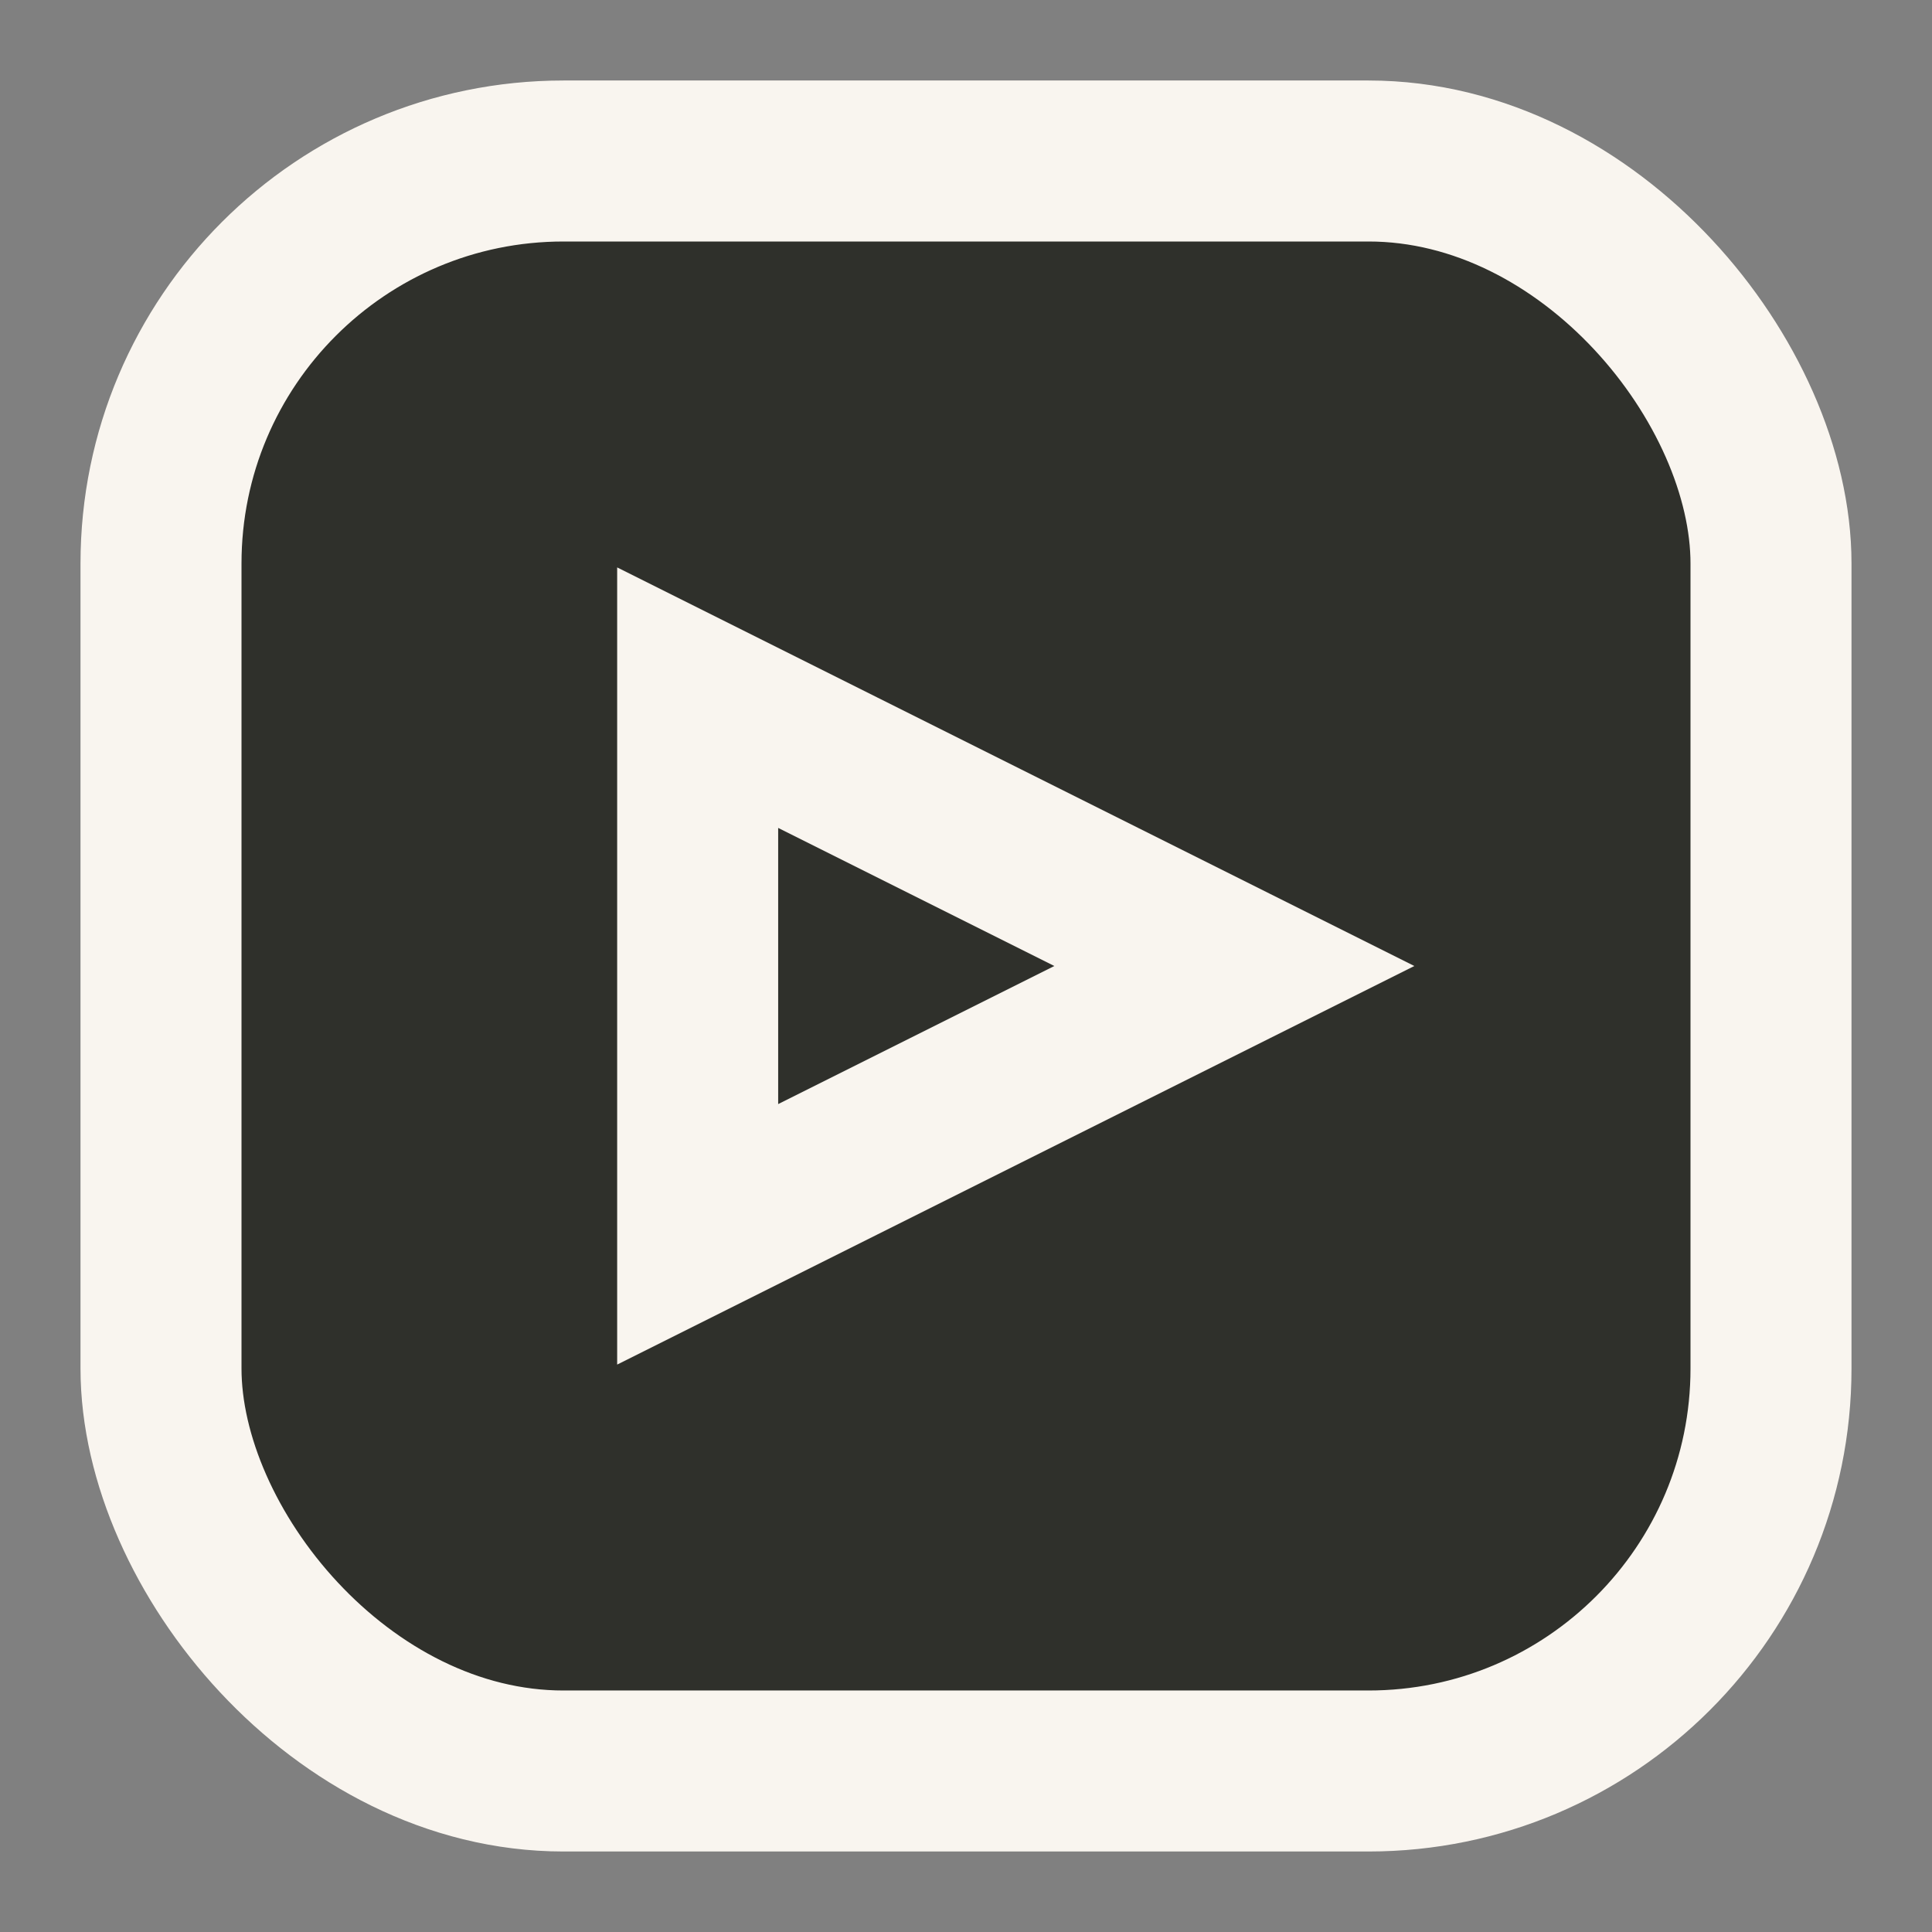 <?xml version="1.0" encoding="UTF-8"?>
<svg id="Layer_1" xmlns="http://www.w3.org/2000/svg" version="1.1" viewBox="0 0 36 36">
  <rect x="0" y="0" width="36" height="36" fill="#808080" stroke="none"/>
  <!-- Generator: Adobe Illustrator 29.6.0, SVG Export Plug-In . SVG Version: 2.1.1 Build 207)  -->
  <defs>
    <style>
      .st0 {
        fill: #2f302b;
        stroke: #f9f5ef;
        stroke-miterlimit: 10;
        stroke-width: 3px;
      }
    </style>
  </defs>
  <rect class="st0" x="3" y="3" width="30" height="30" rx="7.5" ry="7.5"/>
  <polygon class="st0" points="13 23 13 13 23 18 13 23"/>
</svg>